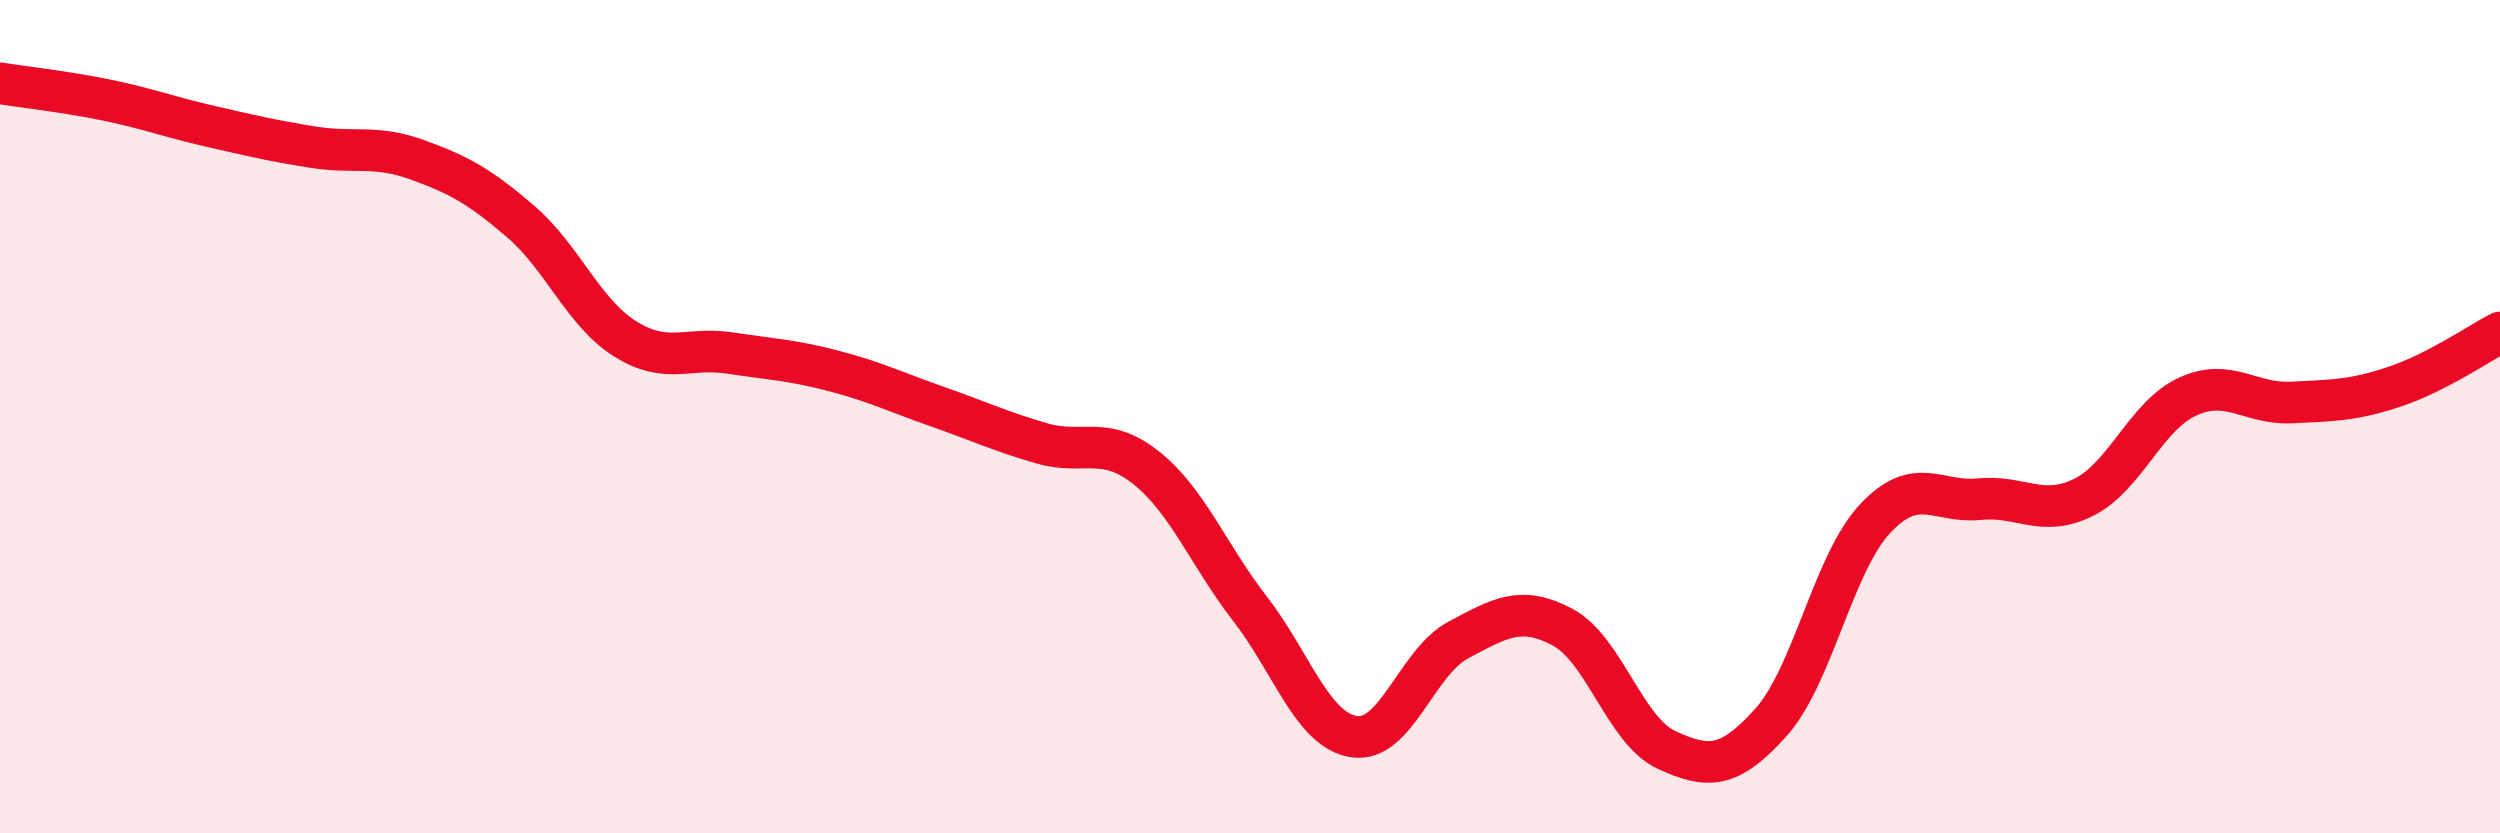 
    <svg width="60" height="20" viewBox="0 0 60 20" xmlns="http://www.w3.org/2000/svg">
      <path
        d="M 0,2 C 0.5,2.08 1.5,2.19 2.5,2.39 C 3.5,2.59 4,2.79 5,3.02 C 6,3.25 6.5,3.37 7.5,3.53 C 8.5,3.69 9,3.47 10,3.83 C 11,4.19 11.5,4.46 12.5,5.32 C 13.5,6.18 14,7.5 15,8.13 C 16,8.76 16.5,8.32 17.5,8.47 C 18.5,8.62 19,8.64 20,8.9 C 21,9.16 21.5,9.41 22.5,9.76 C 23.5,10.11 24,10.35 25,10.64 C 26,10.93 26.5,10.43 27.5,11.22 C 28.5,12.01 29,13.32 30,14.61 C 31,15.9 31.5,17.53 32.5,17.68 C 33.5,17.83 34,15.89 35,15.36 C 36,14.83 36.5,14.52 37.5,15.05 C 38.5,15.58 39,17.54 40,18 C 41,18.46 41.5,18.45 42.5,17.34 C 43.5,16.23 44,13.52 45,12.45 C 46,11.38 46.5,12.08 47.5,11.98 C 48.5,11.88 49,12.43 50,11.94 C 51,11.45 51.5,9.98 52.5,9.52 C 53.5,9.06 54,9.71 55,9.66 C 56,9.61 56.5,9.61 57.5,9.27 C 58.5,8.93 59.5,8.24 60,7.98L60 20L0 20Z"
        fill="#EB0A25"
        opacity="0.1"
        stroke-linecap="round"
        stroke-linejoin="round"
      />
      <path
        d="M 0,2 C 0.5,2.08 1.5,2.19 2.5,2.39 C 3.5,2.59 4,2.79 5,3.02 C 6,3.25 6.5,3.37 7.5,3.53 C 8.5,3.69 9,3.47 10,3.83 C 11,4.19 11.5,4.46 12.5,5.32 C 13.5,6.18 14,7.5 15,8.13 C 16,8.76 16.5,8.32 17.5,8.47 C 18.5,8.62 19,8.64 20,8.9 C 21,9.16 21.5,9.41 22.5,9.76 C 23.5,10.11 24,10.35 25,10.64 C 26,10.93 26.5,10.43 27.5,11.22 C 28.5,12.01 29,13.32 30,14.61 C 31,15.9 31.5,17.53 32.5,17.68 C 33.5,17.83 34,15.89 35,15.36 C 36,14.83 36.5,14.52 37.5,15.05 C 38.5,15.58 39,17.54 40,18 C 41,18.46 41.5,18.45 42.5,17.34 C 43.5,16.23 44,13.52 45,12.45 C 46,11.38 46.5,12.08 47.5,11.98 C 48.5,11.88 49,12.43 50,11.94 C 51,11.45 51.5,9.98 52.5,9.52 C 53.5,9.06 54,9.71 55,9.66 C 56,9.61 56.5,9.61 57.5,9.27 C 58.5,8.93 59.5,8.24 60,7.98"
        stroke="#EB0A25"
        stroke-width="1"
        fill="none"
        stroke-linecap="round"
        stroke-linejoin="round"
      />
    </svg>
  